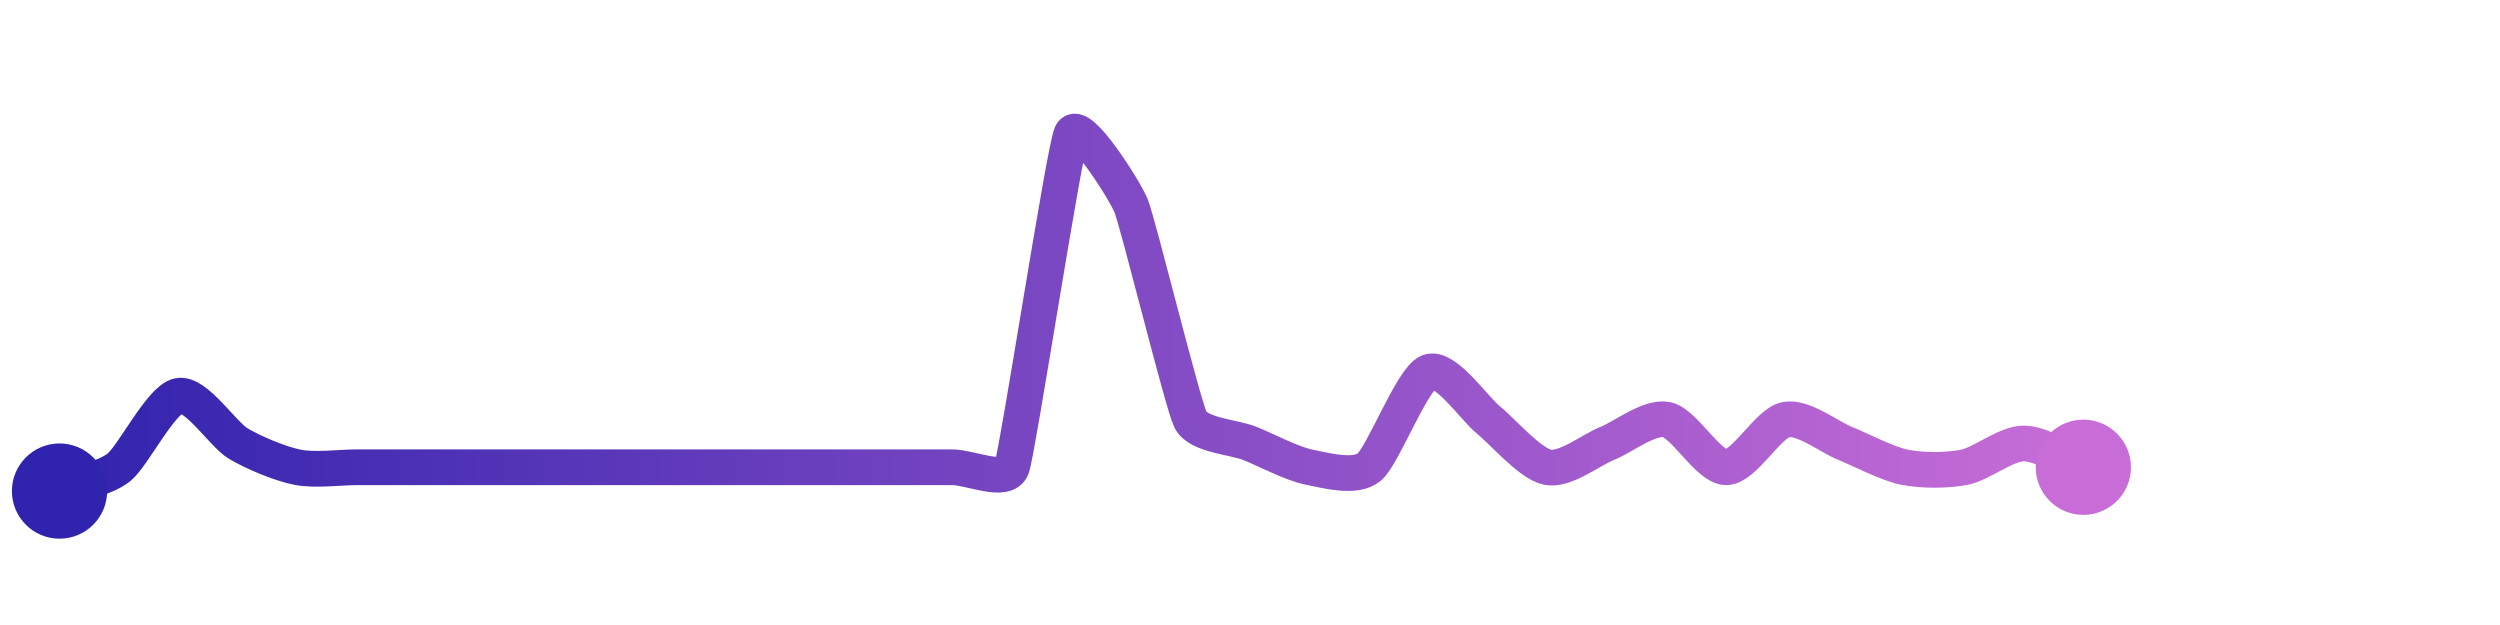 <svg width="200" height="50" viewBox="0 0 210 50" xmlns="http://www.w3.org/2000/svg">
    <defs>
        <linearGradient x1="0%" y1="0%" x2="100%" y2="0%" id="a">
            <stop stop-color="#3023AE" offset="0%"/>
            <stop stop-color="#C86DD7" offset="100%"/>
        </linearGradient>
    </defs>
    <path stroke="url(#a)"
          stroke-width="3"
          stroke-linejoin="round"
          stroke-linecap="round"
          d="M5 40 C 6.39 39.44, 8.83 38.94, 10 38 S 13.53 32.29, 15 32 S 18.71 35.23, 20 36 S 23.53 37.71, 25 38 S 28.5 38, 30 38 S 33.5 38, 35 38 S 38.5 38, 40 38 S 43.5 38, 45 38 S 48.5 38, 50 38 S 53.5 38, 55 38 S 58.5 38, 60 38 S 63.5 38, 65 38 S 68.5 38, 70 38 S 73.5 38, 75 38 S 78.5 38, 80 38 S 84.5 39.41, 85 38 S 89.38 11.37, 90 10 S 94.42 14.62, 95 16 S 99.33 32.66, 100 34 S 103.61 35.44, 105 36 S 108.53 37.71, 110 38 S 113.83 38.94, 115 38 S 118.61 30.56, 120 30 S 123.83 33.06, 125 34 S 128.53 37.71, 130 38 S 133.61 36.56, 135 36 S 138.53 33.71, 140 34 S 143.5 38, 145 38 S 148.53 34.29, 150 34 S 153.61 35.44, 155 36 S 158.53 37.71, 160 38 S 163.53 38.29, 165 38 S 168.5 36, 170 36 S 173.61 37.44, 175 38"
          fill="none"/>
    <circle r="4" cx="5" cy="40" fill="#3023AE"/>
    <circle r="4" cx="175" cy="38" fill="#C86DD7"/>      
</svg>